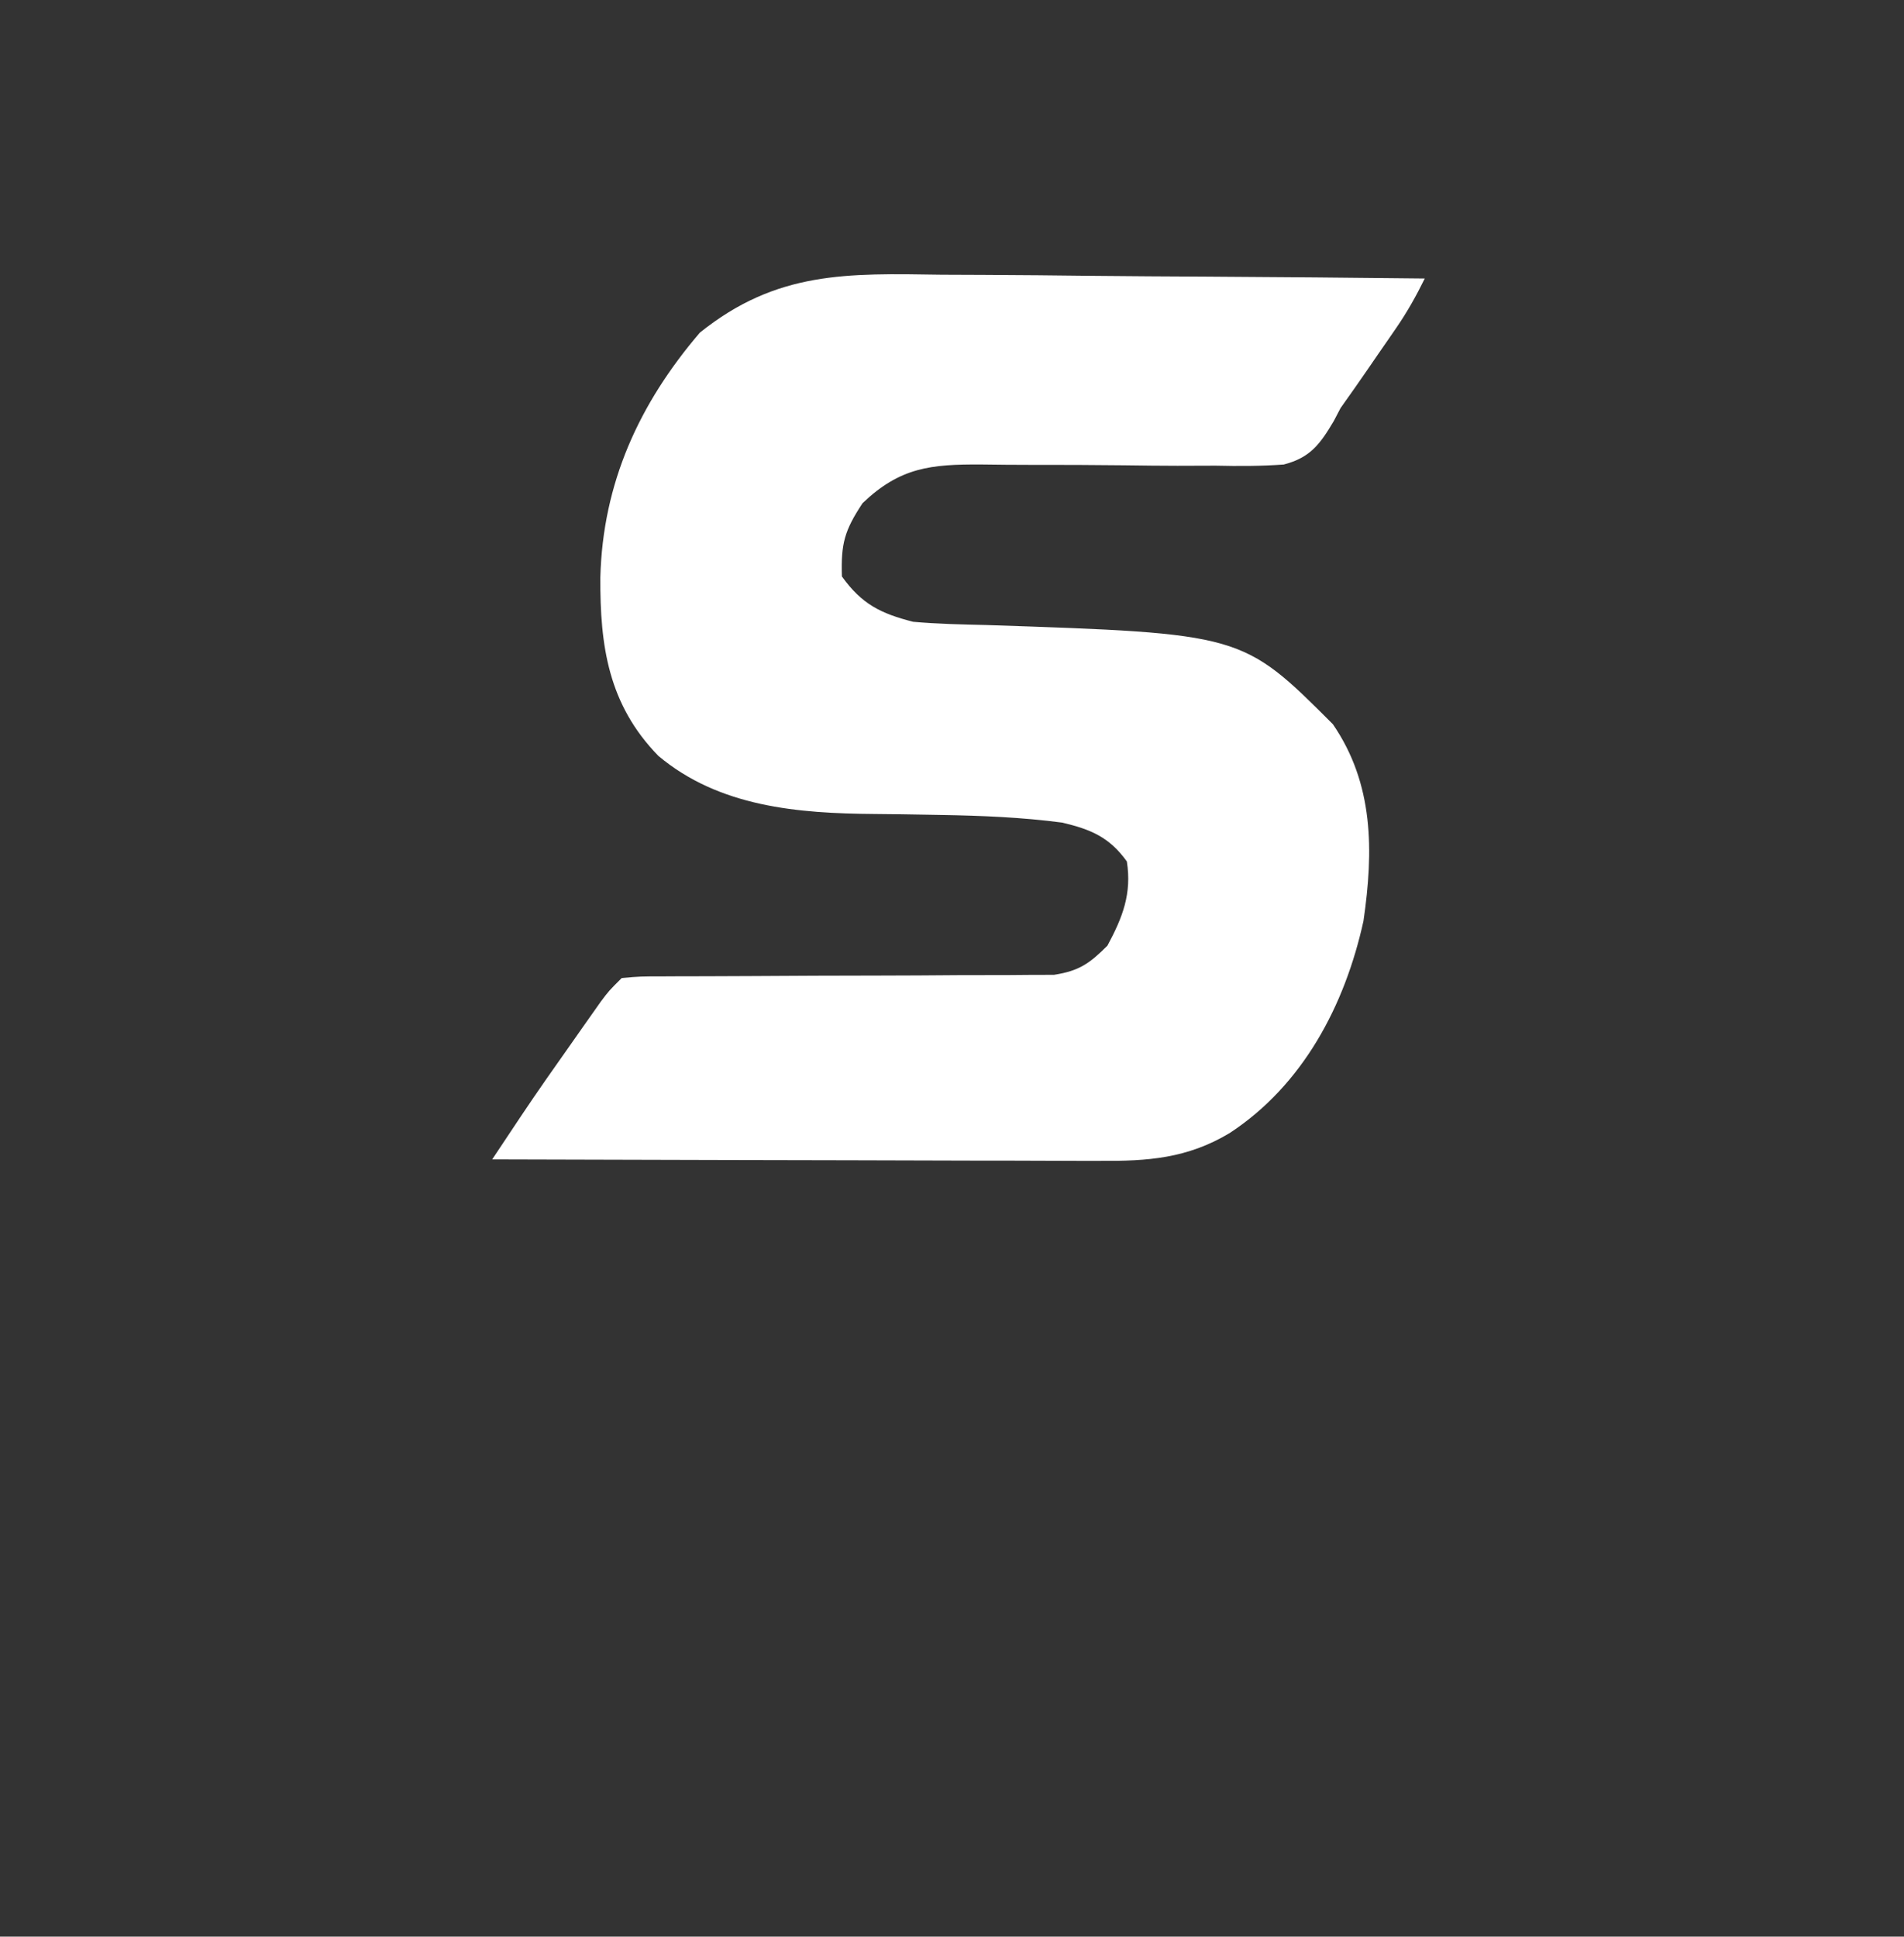 <?xml version="1.0" encoding="UTF-8"?>
<svg version="1.1" xmlns="http://www.w3.org/2000/svg" width="294" height="299">
<rect width="100%" height="100%" fill="#333333" stroke="none"/>
<path d="M0 0 C2.158 0.011 4.315 0.02 6.473 0.026 C12.115 0.048 17.757 0.107 23.399 0.174 C29.171 0.236 34.943 0.263 40.715 0.293 C52.013 0.357 63.311 0.459 74.609 0.586 C73.292 3.264 71.912 5.736 70.219 8.195 C69.525 9.205 69.525 9.205 68.816 10.234 C68.336 10.928 67.855 11.621 67.359 12.336 C66.894 13.014 66.429 13.692 65.949 14.391 C64.516 16.467 63.08 18.536 61.609 20.586 C61.262 21.249 60.915 21.912 60.557 22.595 C58.45 26.15 56.942 28.242 52.835 29.303 C49.31 29.56 45.862 29.563 42.328 29.48 C40.362 29.486 38.396 29.492 36.429 29.499 C33.685 29.498 30.941 29.461 28.197 29.424 C23.395 29.365 18.593 29.355 13.79 29.359 C11.237 29.357 8.684 29.337 6.131 29.299 C-1.645 29.258 -6.395 29.724 -12.203 35.273 C-14.998 39.506 -15.551 41.52 -15.391 46.586 C-12.322 50.863 -9.393 52.31 -4.391 53.586 C-0.623 53.92 3.142 54 6.922 54.086 C46.432 55.409 46.432 55.409 60.422 69.398 C66.744 78.61 66.722 88.961 65.141 99.797 C62.274 112.799 55.819 125.083 44.484 132.523 C37.924 136.451 31.837 136.869 24.381 136.813 C23.366 136.813 22.351 136.814 21.305 136.814 C17.961 136.812 14.617 136.797 11.273 136.781 C8.95 136.778 6.627 136.775 4.304 136.773 C-1.802 136.765 -7.907 136.745 -14.013 136.723 C-20.247 136.703 -26.481 136.694 -32.715 136.684 C-44.94 136.662 -57.165 136.628 -69.391 136.586 C-68.427 135.139 -67.464 133.692 -66.5 132.245 C-65.964 131.44 -65.427 130.634 -64.874 129.804 C-62.358 126.042 -59.752 122.345 -57.141 118.648 C-56.612 117.895 -56.084 117.142 -55.539 116.365 C-55.031 115.645 -54.523 114.925 -54 114.184 C-53.546 113.539 -53.092 112.895 -52.624 112.231 C-51.391 110.586 -51.391 110.586 -49.391 108.586 C-46.526 108.334 -46.526 108.334 -42.817 108.331 C-42.142 108.327 -41.467 108.323 -40.772 108.32 C-39.304 108.313 -37.836 108.31 -36.368 108.312 C-34.044 108.313 -31.719 108.3 -29.395 108.283 C-22.785 108.236 -16.175 108.212 -9.565 108.205 C-5.523 108.2 -1.482 108.176 2.56 108.14 C4.099 108.13 5.639 108.128 7.178 108.133 C9.335 108.14 11.491 108.123 13.648 108.1 C14.874 108.097 16.101 108.094 17.364 108.091 C21.243 107.487 22.857 106.339 25.609 103.586 C27.963 99.203 29.385 95.571 28.609 90.586 C25.893 86.824 23.055 85.637 18.609 84.586 C12.42 83.772 6.23 83.517 -0.008 83.41 C-1.013 83.392 -1.013 83.392 -2.038 83.374 C-4.806 83.326 -7.574 83.278 -10.342 83.26 C-22.147 83.169 -34.322 82.191 -43.742 74.281 C-51.44 66.364 -52.751 57.371 -52.691 46.722 C-52.315 32.18 -46.712 19.913 -37.32 8.938 C-25.463 -0.58 -14.594 -0.224 0 0 Z " fill="#FFFFFF" transform="translate(145.391,42.414)"/>
</svg>
